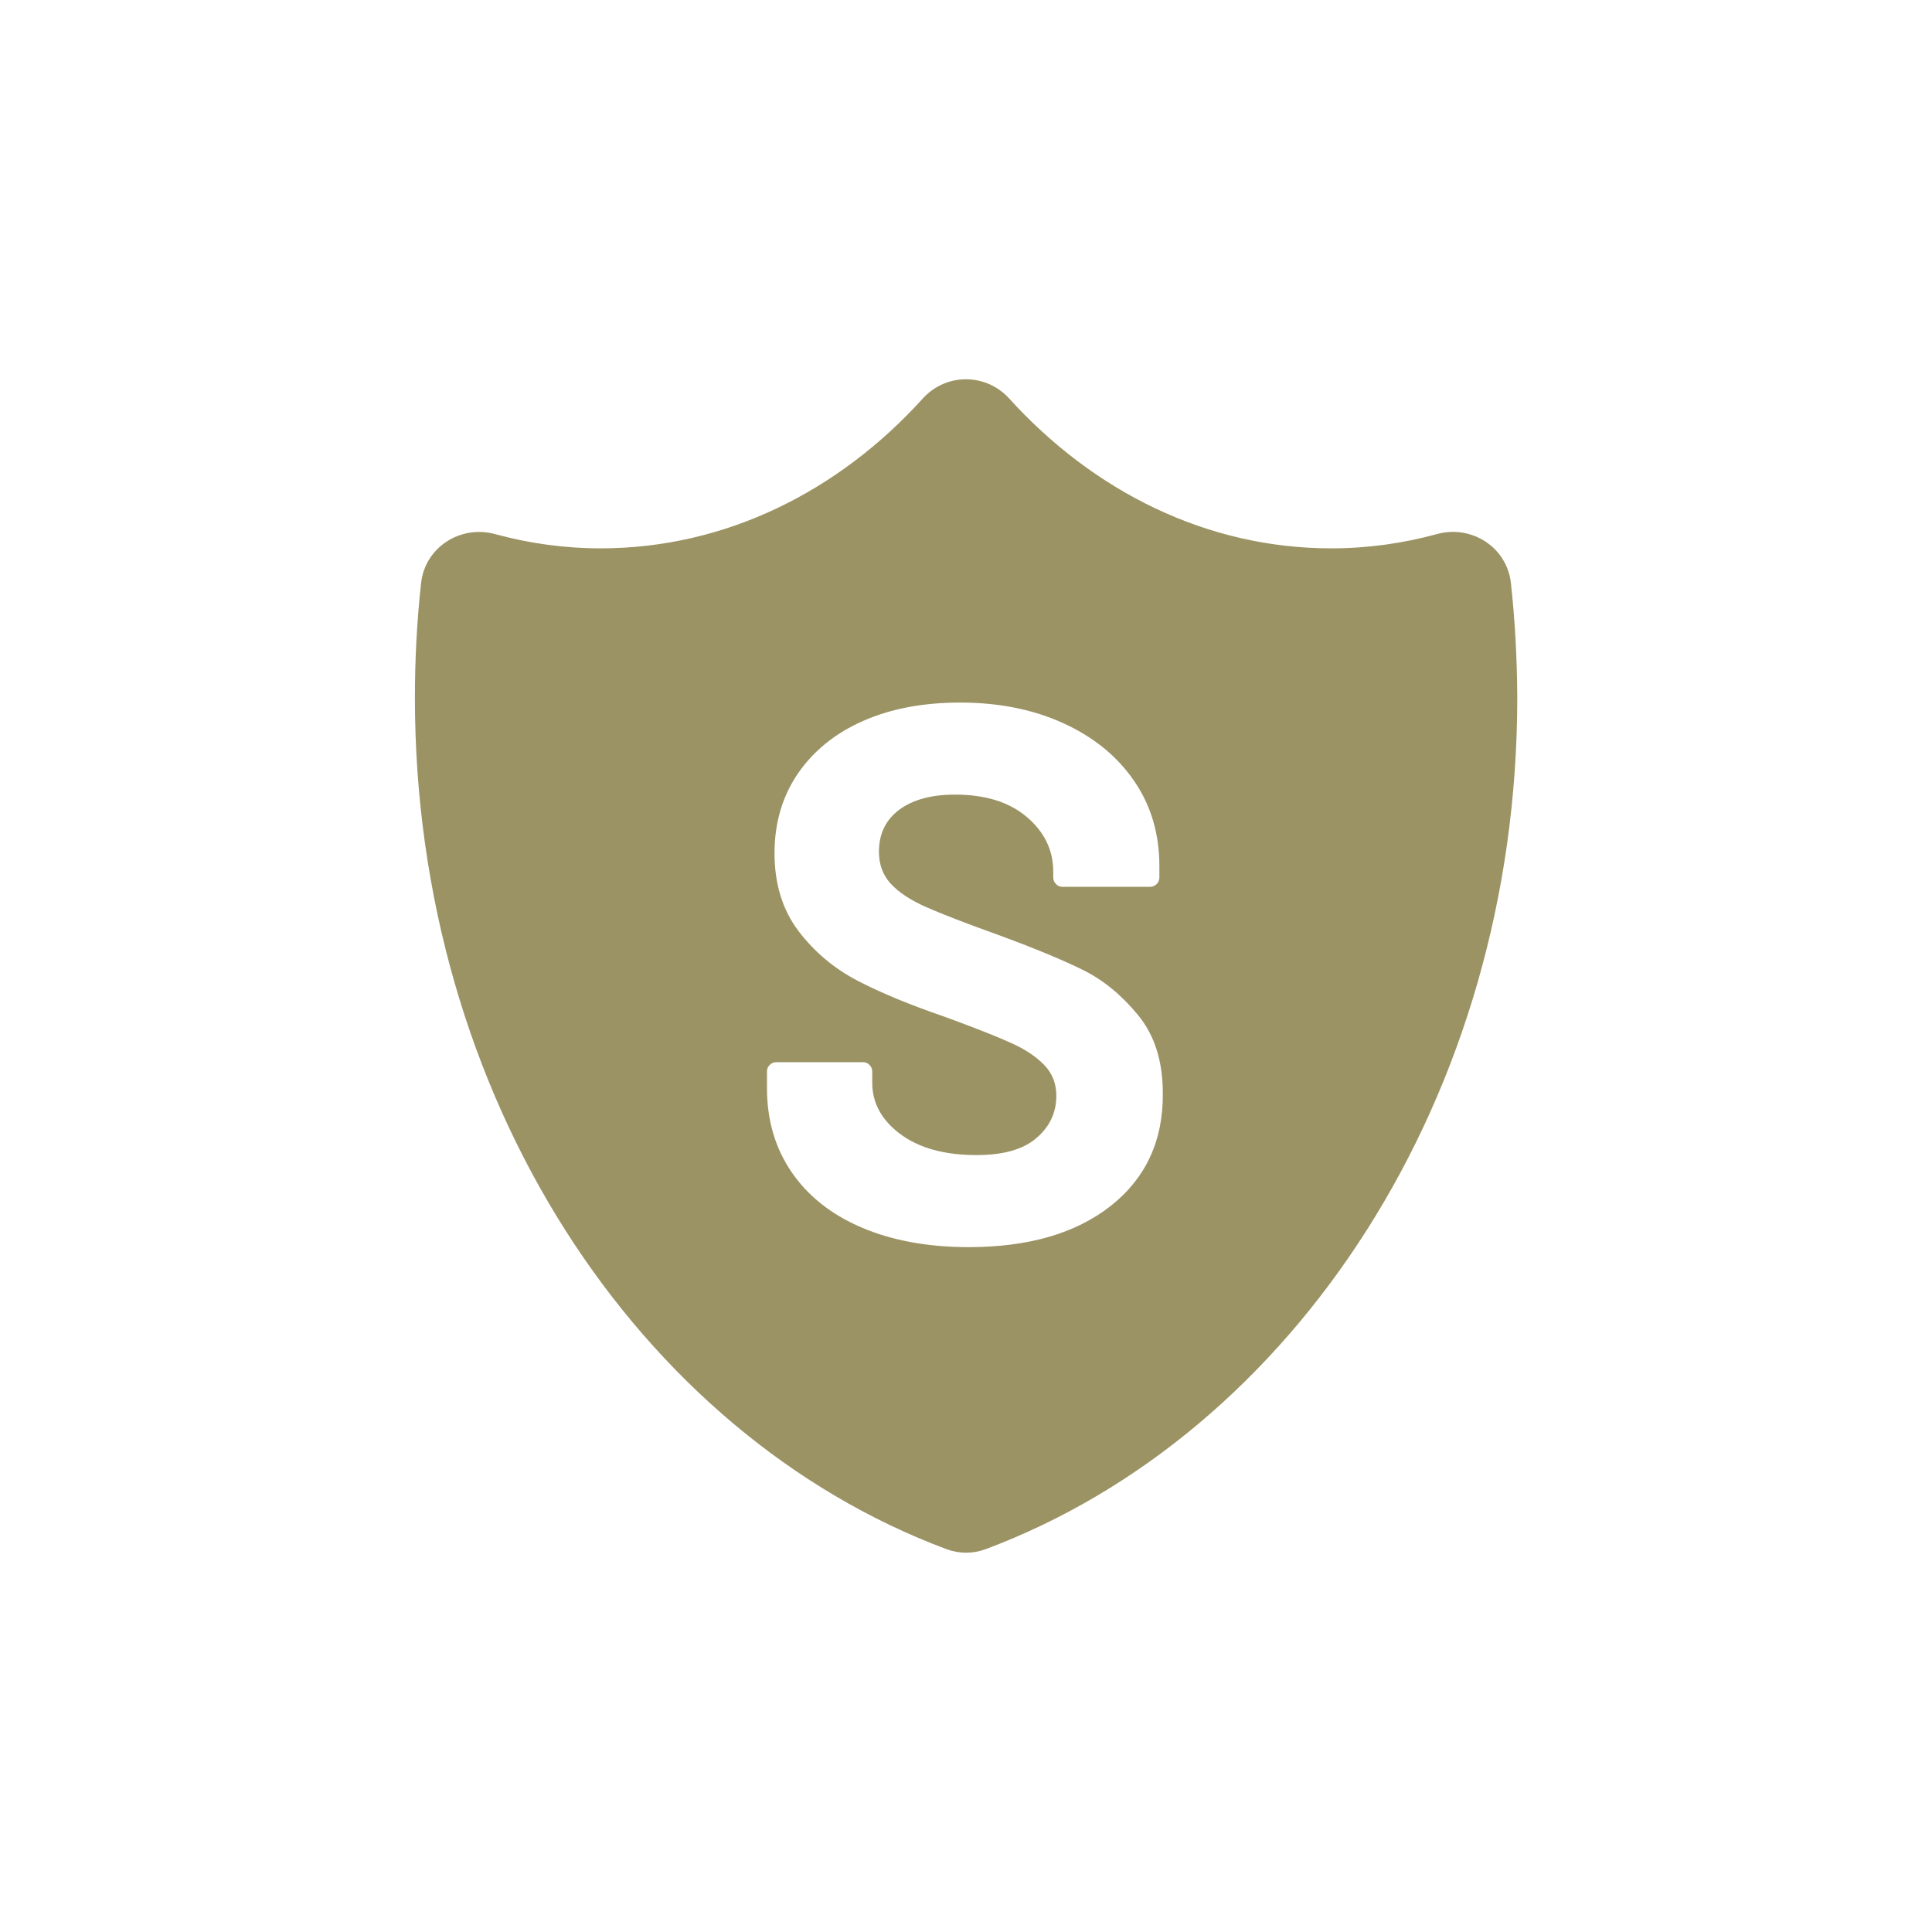 <?xml version="1.0" encoding="utf-8"?>
<!-- Generator: Adobe Illustrator 26.0.2, SVG Export Plug-In . SVG Version: 6.00 Build 0)  -->
<svg version="1.1" id="Ebene_1" xmlns="http://www.w3.org/2000/svg" xmlns:xlink="http://www.w3.org/1999/xlink" x="0px" y="0px"
	 viewBox="0 0 1125 1125" style="enable-background:new 0 0 1125 1125;" xml:space="preserve">
<style type="text/css">
	.st0{fill:#9B9364;}
</style>
<path class="st0" d="M879.8,339.5c-2.3-20.8-22.9-34.1-43.1-28.5c-19.8,5.4-40.3,8.3-61.5,8.3c-72.6,0-138.5-33.2-187.5-87.2
	c-13.6-15-36.9-15-50.4,0c-48.9,54-114.9,87.2-187.5,87.2c-21.2,0-41.7-2.9-61.5-8.3c-20.2-5.5-40.8,7.7-43.1,28.5
	c-2.4,21.9-3.6,44.1-3.6,66.8c0,232.2,130,428.7,309.6,495.8c7.3,2.7,15.4,2.7,22.7,0C753.3,835,883.5,638.5,883.5,406.3
	C883.4,383.7,882.2,361.4,879.8,339.5z M646.9,702.1c-20.4,16.1-48,24.1-82.9,24.1c-23.6,0-44.3-3.8-62-11.3s-31.4-18.3-41-32.3
	s-14.4-30.4-14.4-49v-9.7c0-1.5,0.5-2.7,1.6-3.8c1-1,2.3-1.6,3.8-1.6h50.5c1.5,0,2.7,0.5,3.8,1.6c1,1,1.6,2.3,1.6,3.8v6.6
	c0,11.8,5.5,21.8,16.4,29.9s25.7,12.2,44.3,12.2c15.7,0,27.3-3.3,35-10c7.7-6.6,11.5-14.8,11.5-24.6c0-7.1-2.4-13.1-7.1-17.9
	c-4.7-4.9-11.2-9.2-19.3-12.8c-8.1-3.7-21-8.8-38.8-15.3c-19.8-6.8-36.6-13.7-50.3-20.8c-13.7-7.1-25.3-16.8-34.6-29
	c-9.3-12.3-14-27.4-14-45.4c0-17.7,4.6-33.2,13.7-46.5c9.2-13.3,21.9-23.5,38.1-30.6s35-10.6,56.3-10.6c22.4,0,42.5,4,60,12
	c17.6,8,31.3,19.1,41.2,33.5c9.9,14.3,14.8,30.9,14.8,49.8v6.6c0,1.5-0.5,2.7-1.6,3.8c-1,1-2.3,1.6-3.8,1.6h-51
	c-1.5,0-2.7-0.5-3.8-1.6c-1-1-1.6-2.3-1.6-3.8v-3.5c0-12.4-5.1-23-15.3-31.7s-24.1-13.1-41.9-13.1c-13.9,0-24.7,3-32.6,8.9
	c-7.8,5.9-11.7,14-11.7,24.4c0,7.4,2.3,13.6,6.9,18.6c4.6,5,11.4,9.5,20.4,13.5s23,9.4,41.9,16.2c21,7.7,37.4,14.5,49.4,20.4
	s22.7,14.7,32.3,26.4c9.6,11.7,14.4,26.8,14.4,45.4C677.4,664.1,667.2,686,646.9,702.1z"/>
</svg>
